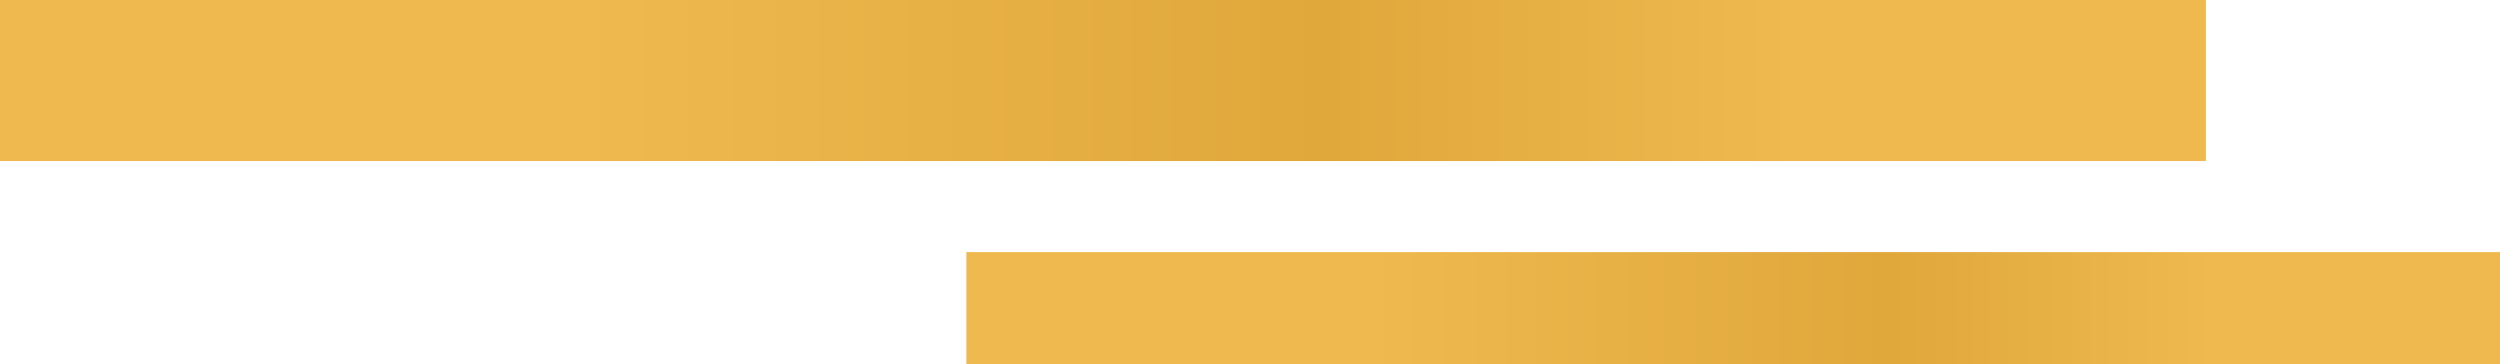 <?xml version="1.0" encoding="UTF-8"?>
<svg xmlns="http://www.w3.org/2000/svg" width="357" height="52" viewBox="0 0 357 52" fill="none">
  <rect y="23" width="23" height="315" transform="rotate(-90 0 23)" fill="url(#paint0_linear_113_55)"></rect>
  <rect x="138" y="52" width="16" height="219" transform="rotate(-90 138 52)" fill="url(#paint1_linear_113_55)"></rect>
  <defs>
    <linearGradient id="paint0_linear_113_55" x1="11.5" y1="23" x2="11.5" y2="338" gradientUnits="userSpaceOnUse">
      <stop offset="0.262" stop-color="#EFB950"></stop>
      <stop offset="0.601" stop-color="#E0A83B"></stop>
      <stop offset="0.814" stop-color="#EFB950"></stop>
    </linearGradient>
    <linearGradient id="paint1_linear_113_55" x1="146" y1="52" x2="146" y2="271" gradientUnits="userSpaceOnUse">
      <stop offset="0.262" stop-color="#EFB950"></stop>
      <stop offset="0.601" stop-color="#E0A83B"></stop>
      <stop offset="0.814" stop-color="#EFB950"></stop>
    </linearGradient>
  </defs>
</svg>
